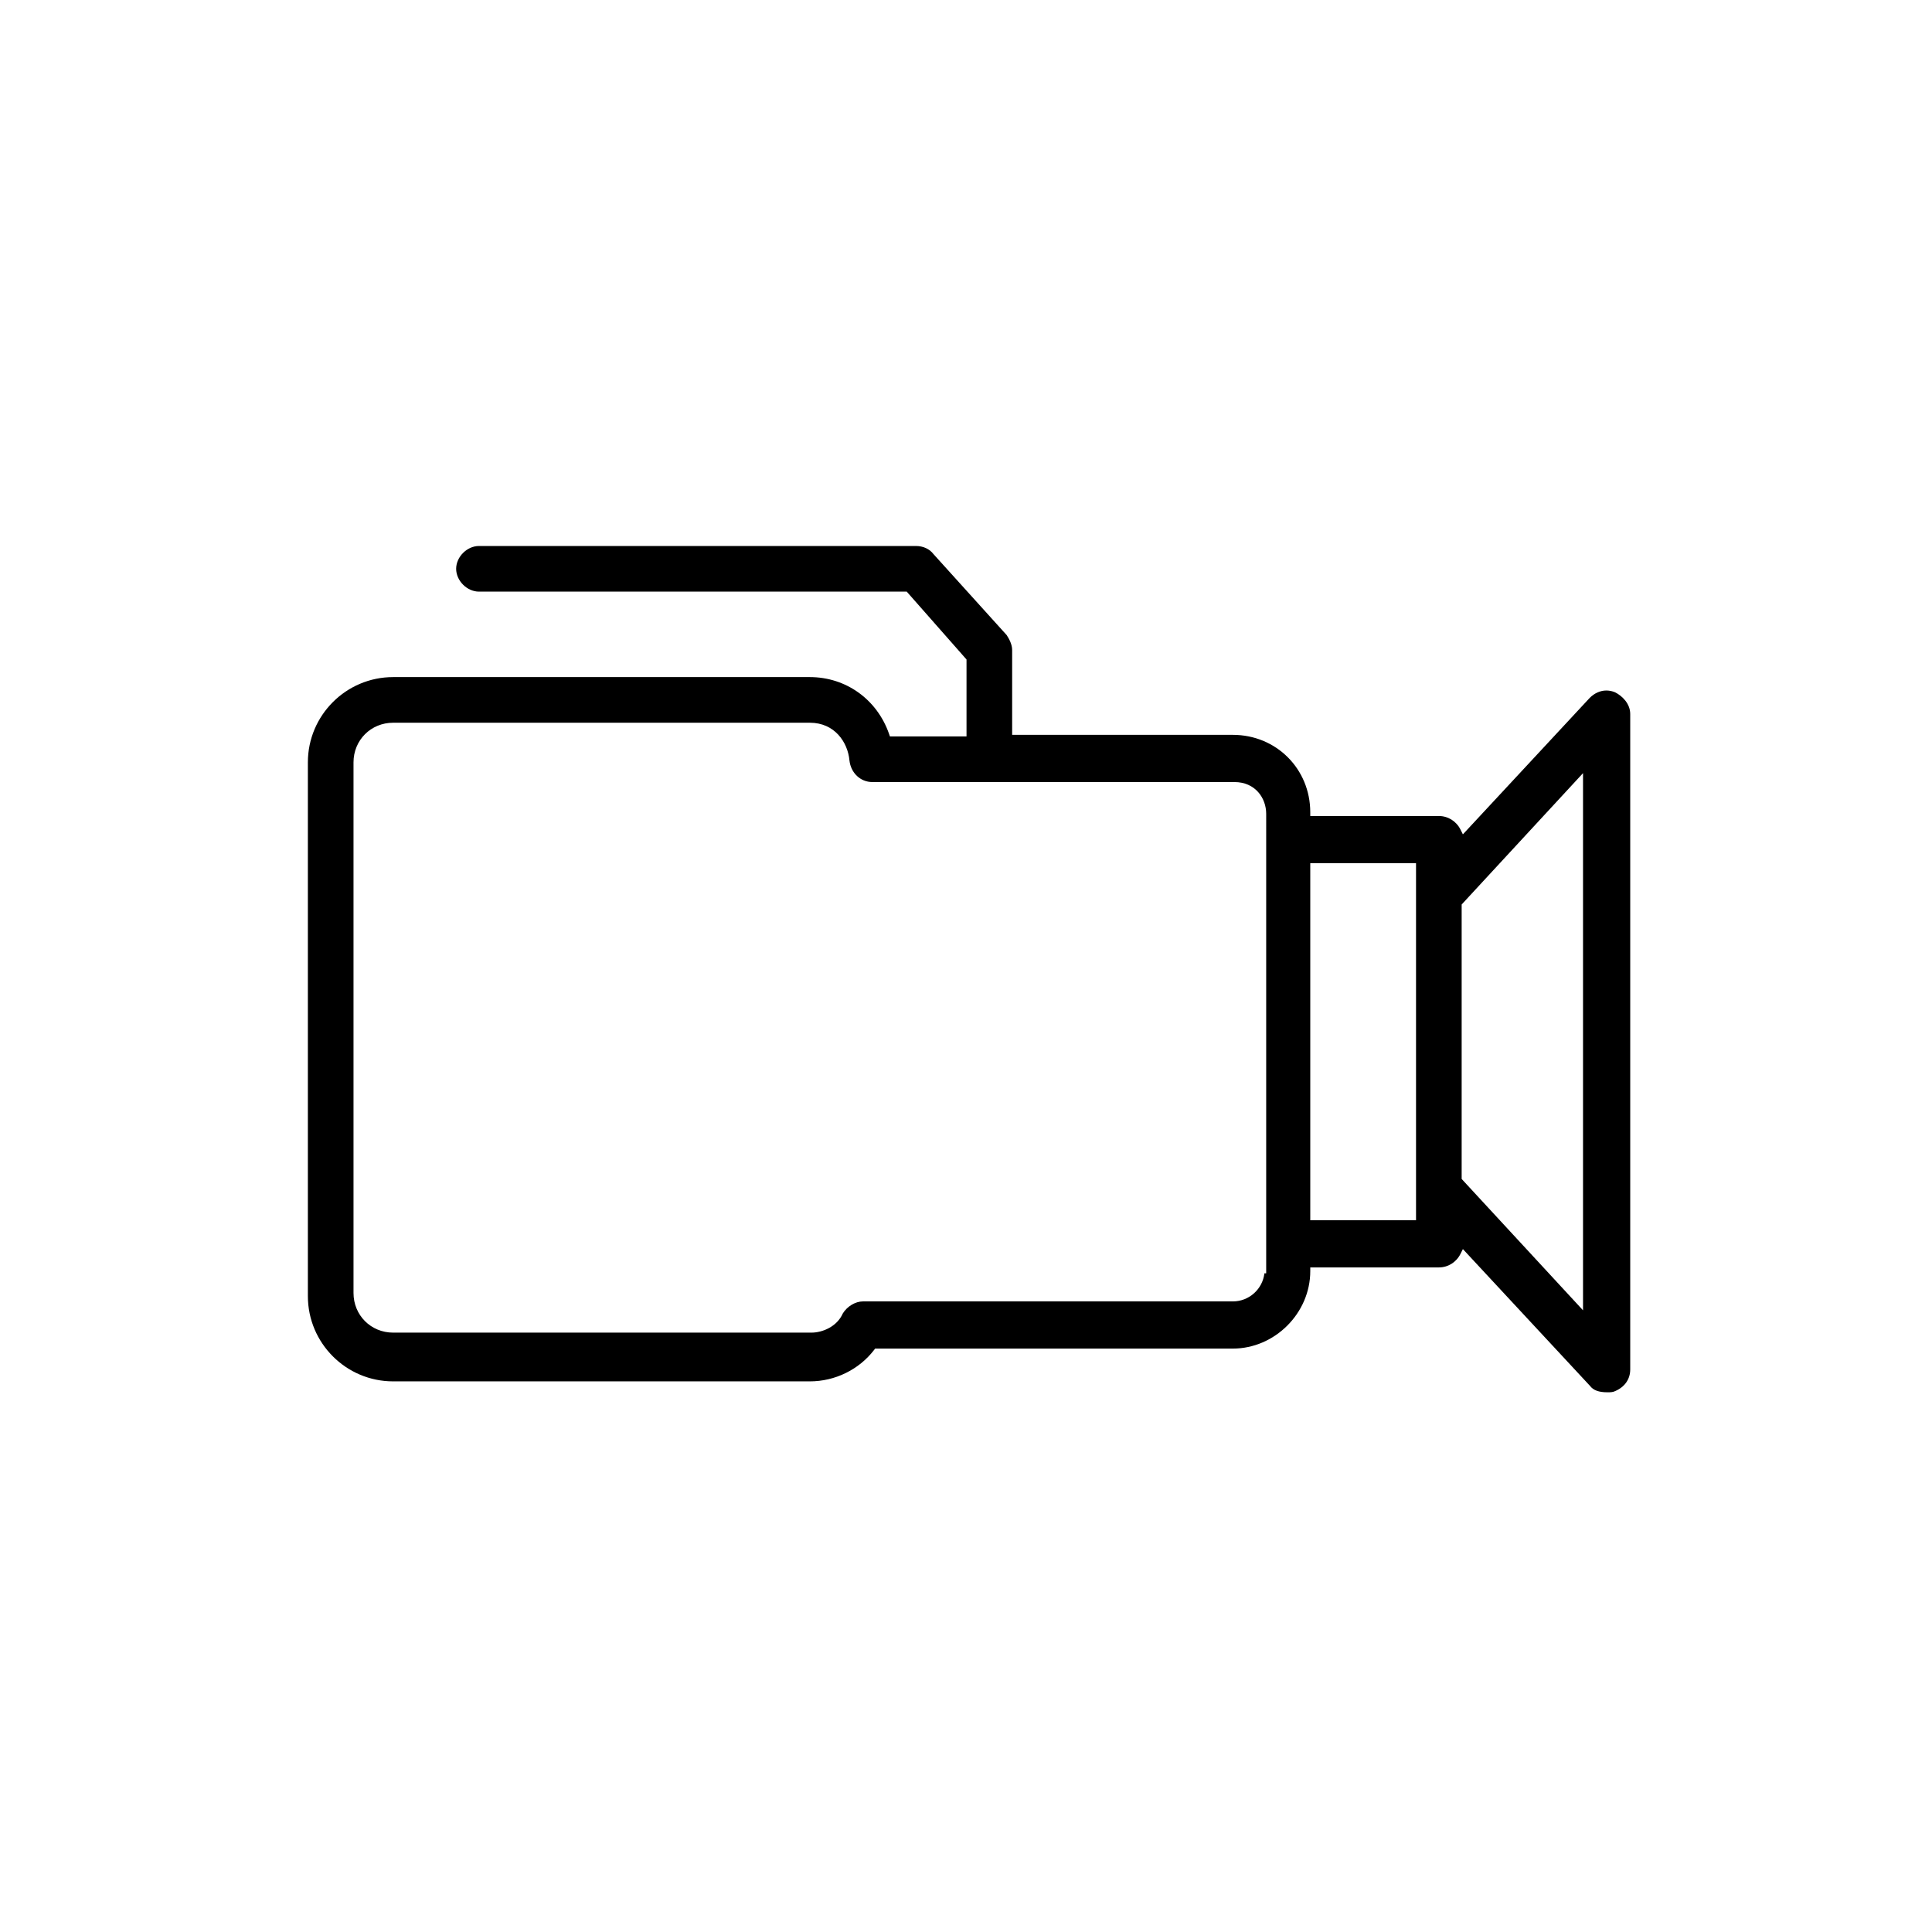 <?xml version="1.0" encoding="utf-8"?>
<!-- Generator: Adobe Illustrator 16.0.0, SVG Export Plug-In . SVG Version: 6.00 Build 0)  -->
<!DOCTYPE svg PUBLIC "-//W3C//DTD SVG 1.1//EN" "http://www.w3.org/Graphics/SVG/1.1/DTD/svg11.dtd">
<svg version="1.1" id="Layer_1" xmlns="http://www.w3.org/2000/svg" xmlns:xlink="http://www.w3.org/1999/xlink" x="0px" y="0px"
	 width="520px" height="520px" viewBox="0 0 520 520" enable-background="new 0 0 520 520" xml:space="preserve">
<path d="M438.776,368.598V192.165c0-2.8-2.191-4.889-4.068-5.827c-0.739-0.315-1.549-0.487-2.354-0.487
	c-1.607,0-3.196,0.703-4.473,1.979l-34.144,36.737l-0.645-1.29c-1.124-2.25-3.357-3.647-5.828-3.647h-34.605v-1
	c0-11.688-9.156-20.845-20.845-20.845h-59.393v-22.845c0-1.458-0.791-2.972-1.472-4.005l-19.693-21.79
	c-1.054-1.398-2.796-2.191-4.72-2.191H128.915c-3.214,0-6.142,2.927-6.142,6.141c0,3.214,2.927,6.142,6.142,6.142H244.05
	l16.09,18.265v20.702h-20.615l-0.233-0.671c-3.231-9.289-11.6-15.292-21.32-15.292H105.809c-12.651,0-22.944,10.293-22.944,22.944
	v143.667c0,12.651,10.292,22.944,22.944,22.944h112.163c6.754,0,13.211-3.151,17.271-8.431l0.3-0.391h96.272
	c11.299,0,20.845-9.546,20.845-20.845v-1h34.604c2.471,0,4.704-1.397,5.828-3.647l0.645-1.29l34.236,36.844
	c0.87,1.16,2.352,1.7,4.661,1.7c0.774,0,1.444,0,2.073-0.314C437.312,373.306,438.776,371.191,438.776,368.598z M340.796,342.715
	h-0.478c-0.497,4.251-4.121,7.561-8.503,7.561h-99.561c-2.022,0-4.239,1.33-5.412,3.242c-1.559,3.544-5.465,5.16-8.452,5.16H105.809
	c-5.978,0-10.661-4.684-10.661-10.662V205.187c0-5.979,4.683-10.663,10.661-10.663h112.163c6.689,0,10.214,5.262,10.659,10.152
	c0.373,3.359,2.958,5.812,6.145,5.812h97.46c5.62,0,8.561,4.307,8.561,8.562V342.715z M381.125,328.431h-28.466v-96.099h28.466
	V328.431z M426.073,352.671l-32.666-35.351v-73.876l32.666-35.352V352.671z"/>
</svg>

